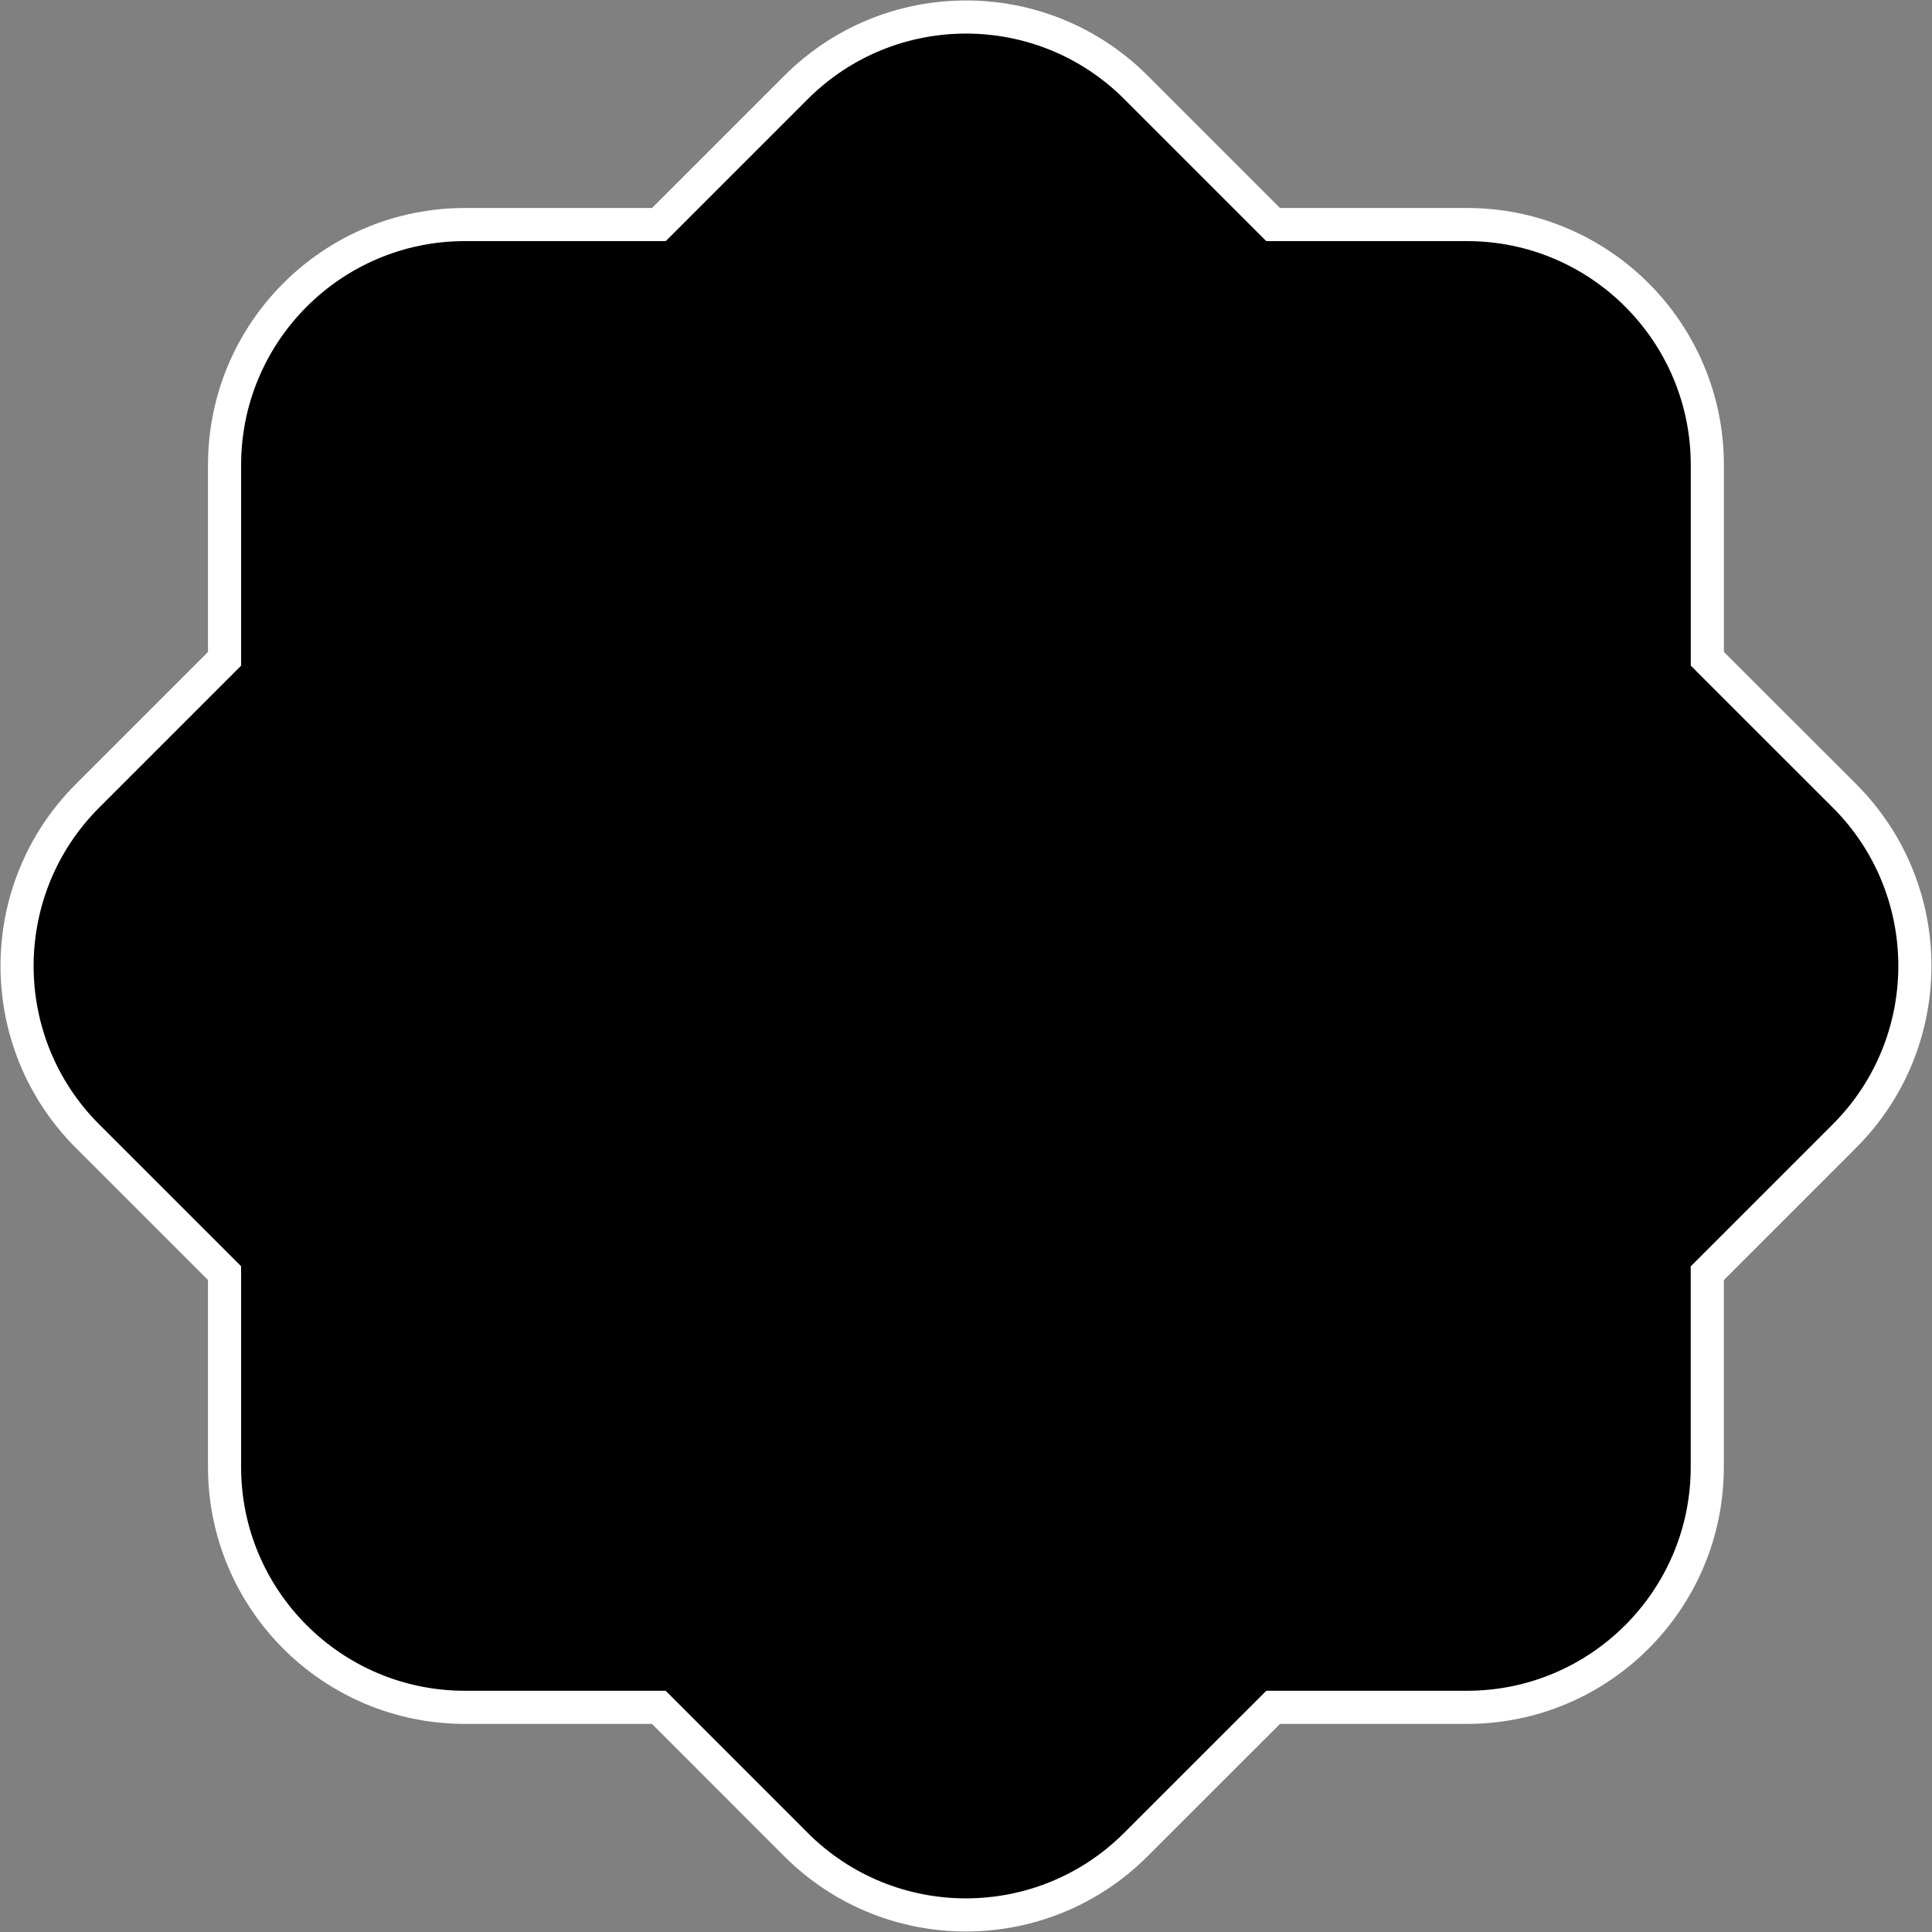 <svg width="35" height="35" viewBox="0 0 35 35" fill="none" xmlns="http://www.w3.org/2000/svg">
<rect x="0" y="0" width="35" height="35" fill="#808080" stroke="none"/>
<path d="M33.416 14.419L30.93 11.934V8.424C30.93 6.019 28.981 4.068 26.576 4.068H23.064L20.58 1.584C18.88 -0.117 16.121 -0.117 14.421 1.584L11.937 4.068H8.423C6.018 4.068 4.068 6.019 4.068 8.424V11.935L1.584 14.419C-0.116 16.12 -0.116 18.879 1.584 20.581L4.068 23.064V26.576C4.068 28.98 6.018 30.93 8.423 30.93H11.935L14.419 33.415C16.119 35.116 18.878 35.116 20.578 33.415L23.064 30.93H26.575C28.979 30.93 30.929 28.98 30.929 26.576V23.065L33.414 20.58C35.115 18.879 35.115 16.12 33.416 14.419Z" fill="black" stroke="white" stroke-width="0.6"/>
</svg>
